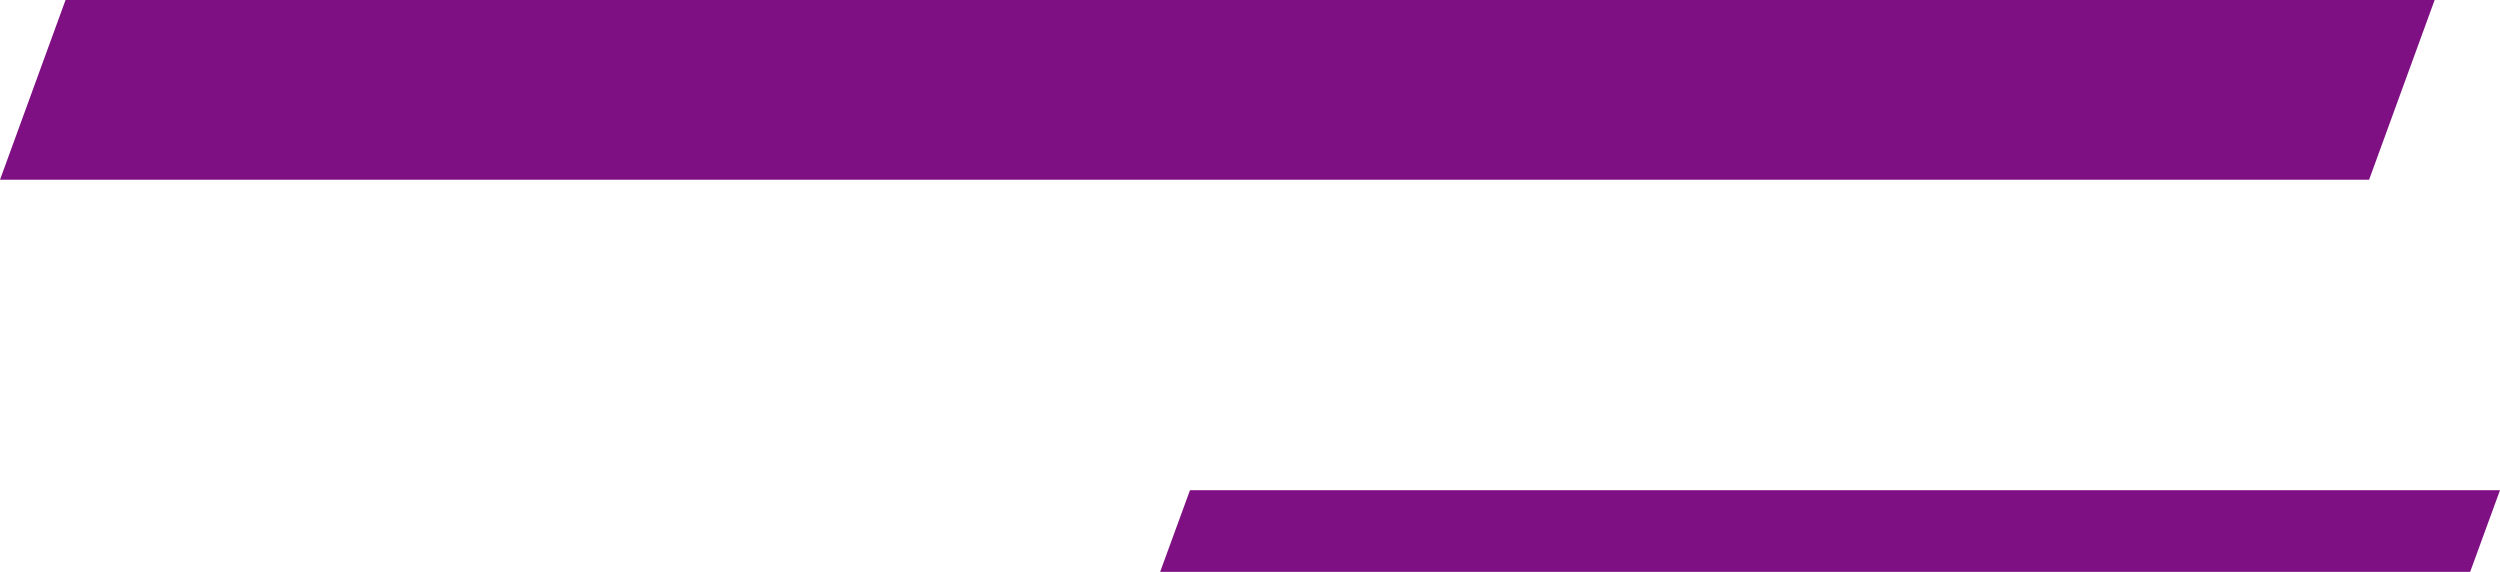 <svg width="306" height="70" viewBox="0 0 306 70" fill="none" xmlns="http://www.w3.org/2000/svg">
<path d="M289.977 22H0L8.023 0H298L289.977 22Z" fill="#7F1084"/>
<path d="M302.346 70H142L145.654 60H306L302.346 70Z" fill="#7F1084"/>
</svg>
